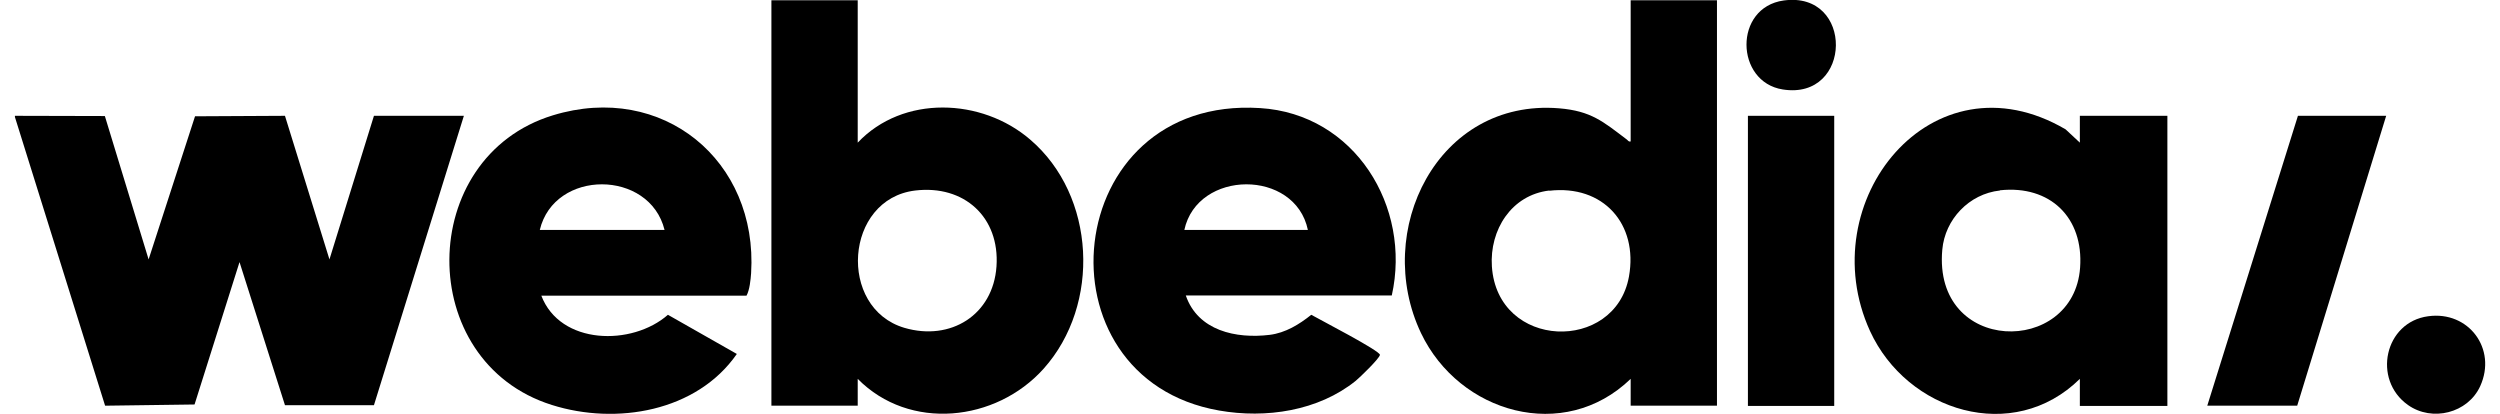 <svg width="151" height="25" viewBox="0 0 151 25" fill="none" xmlns="http://www.w3.org/2000/svg">
<g clip-path="url(#clip0_1080_370)">
<path d="M0.901 6.995L6.333 7.009L8.976 15.669L11.78 7.024L17.212 6.995L19.899 15.669L22.586 6.995H28.018L22.586 24.474H17.212L14.467 15.83L11.751 24.431L6.348 24.504L0.901 7.068V6.995Z" fill="black"/>
<path d="M51.806 0.015V8.616C54.537 5.724 59.297 5.914 62.218 8.426C66.19 11.814 66.497 18.4 63.036 22.269C60.159 25.482 54.931 26.051 51.806 22.883V24.504H46.593V0.015H51.806ZM55.282 11.507C51.003 12.018 50.58 18.604 54.625 19.801C57.414 20.619 59.984 19.027 60.188 16.092C60.393 13.113 58.231 11.157 55.282 11.507Z" fill="black"/>
<path d="M103.705 0.015V24.503H98.492V22.883C94.461 26.782 88.138 24.956 85.831 20.123C82.896 13.96 86.824 5.943 94.169 6.542C96.111 6.703 96.827 7.345 98.258 8.426C98.331 8.484 98.36 8.572 98.492 8.543V0.015H103.705ZM93.585 11.507C91.292 11.77 89.964 13.887 90.11 16.092C90.445 21.13 97.557 21.32 98.389 16.706C98.959 13.522 96.827 11.142 93.57 11.522L93.585 11.507Z" fill="black"/>
<path d="M125.623 22.883C121.593 26.855 115.182 24.869 112.948 19.992C109.385 12.179 116.686 3.082 124.762 7.813L125.623 8.616V6.995H130.91V24.518H125.623V22.898V22.883ZM120.79 11.507C118.935 11.712 117.475 13.245 117.314 15.085C116.745 21.408 125.258 21.525 125.638 16.166C125.857 13.143 123.827 11.171 120.804 11.493L120.79 11.507Z" fill="black"/>
<path d="M84.049 17.845H71.622C72.352 19.977 74.659 20.474 76.689 20.225C77.638 20.108 78.471 19.597 79.201 19.013C79.654 19.276 83.392 21.204 83.348 21.437C83.304 21.671 82.136 22.795 81.888 23C79.624 24.825 76.456 25.292 73.637 24.796C62.379 22.825 64.014 5.768 76.105 6.528C81.829 6.878 85.261 12.486 84.064 17.845H84.049ZM78.996 13.888C78.223 10.193 72.323 10.237 71.534 13.888H78.996Z" fill="black"/>
<path d="M32.691 17.845C33.83 20.853 38.182 20.912 40.343 19.013L44.505 21.379C42.081 24.869 37.218 25.687 33.334 24.46C25.01 21.846 25.127 9.492 33.392 6.966C40.022 4.936 45.79 9.697 45.367 16.502C45.337 16.91 45.279 17.509 45.089 17.86H32.691V17.845ZM40.139 13.888C39.233 10.222 33.48 10.208 32.604 13.888H40.139Z" fill="black"/>
<path d="M144.125 6.995L138.751 24.504H133.319L138.795 6.995H144.125Z" fill="black"/>
<path d="M110.787 6.995H105.574V24.518H110.787V6.995Z" fill="black"/>
<path d="M146.666 19.101C149.105 18.765 150.828 21.072 149.806 23.321C149.061 24.956 146.9 25.497 145.439 24.46C143.278 22.927 144.023 19.451 146.666 19.101Z" fill="black"/>
<path d="M107.735 0.029C111.999 -0.555 111.897 6.075 107.677 5.403C104.8 4.951 104.698 0.453 107.735 0.029Z" fill="black"/>
</g>
<defs>
<clipPath id="clip0_1080_370">
<rect width="149.211" height="25" fill="white" transform="translate(0.901)"/>
</clipPath>
</defs>
</svg>
